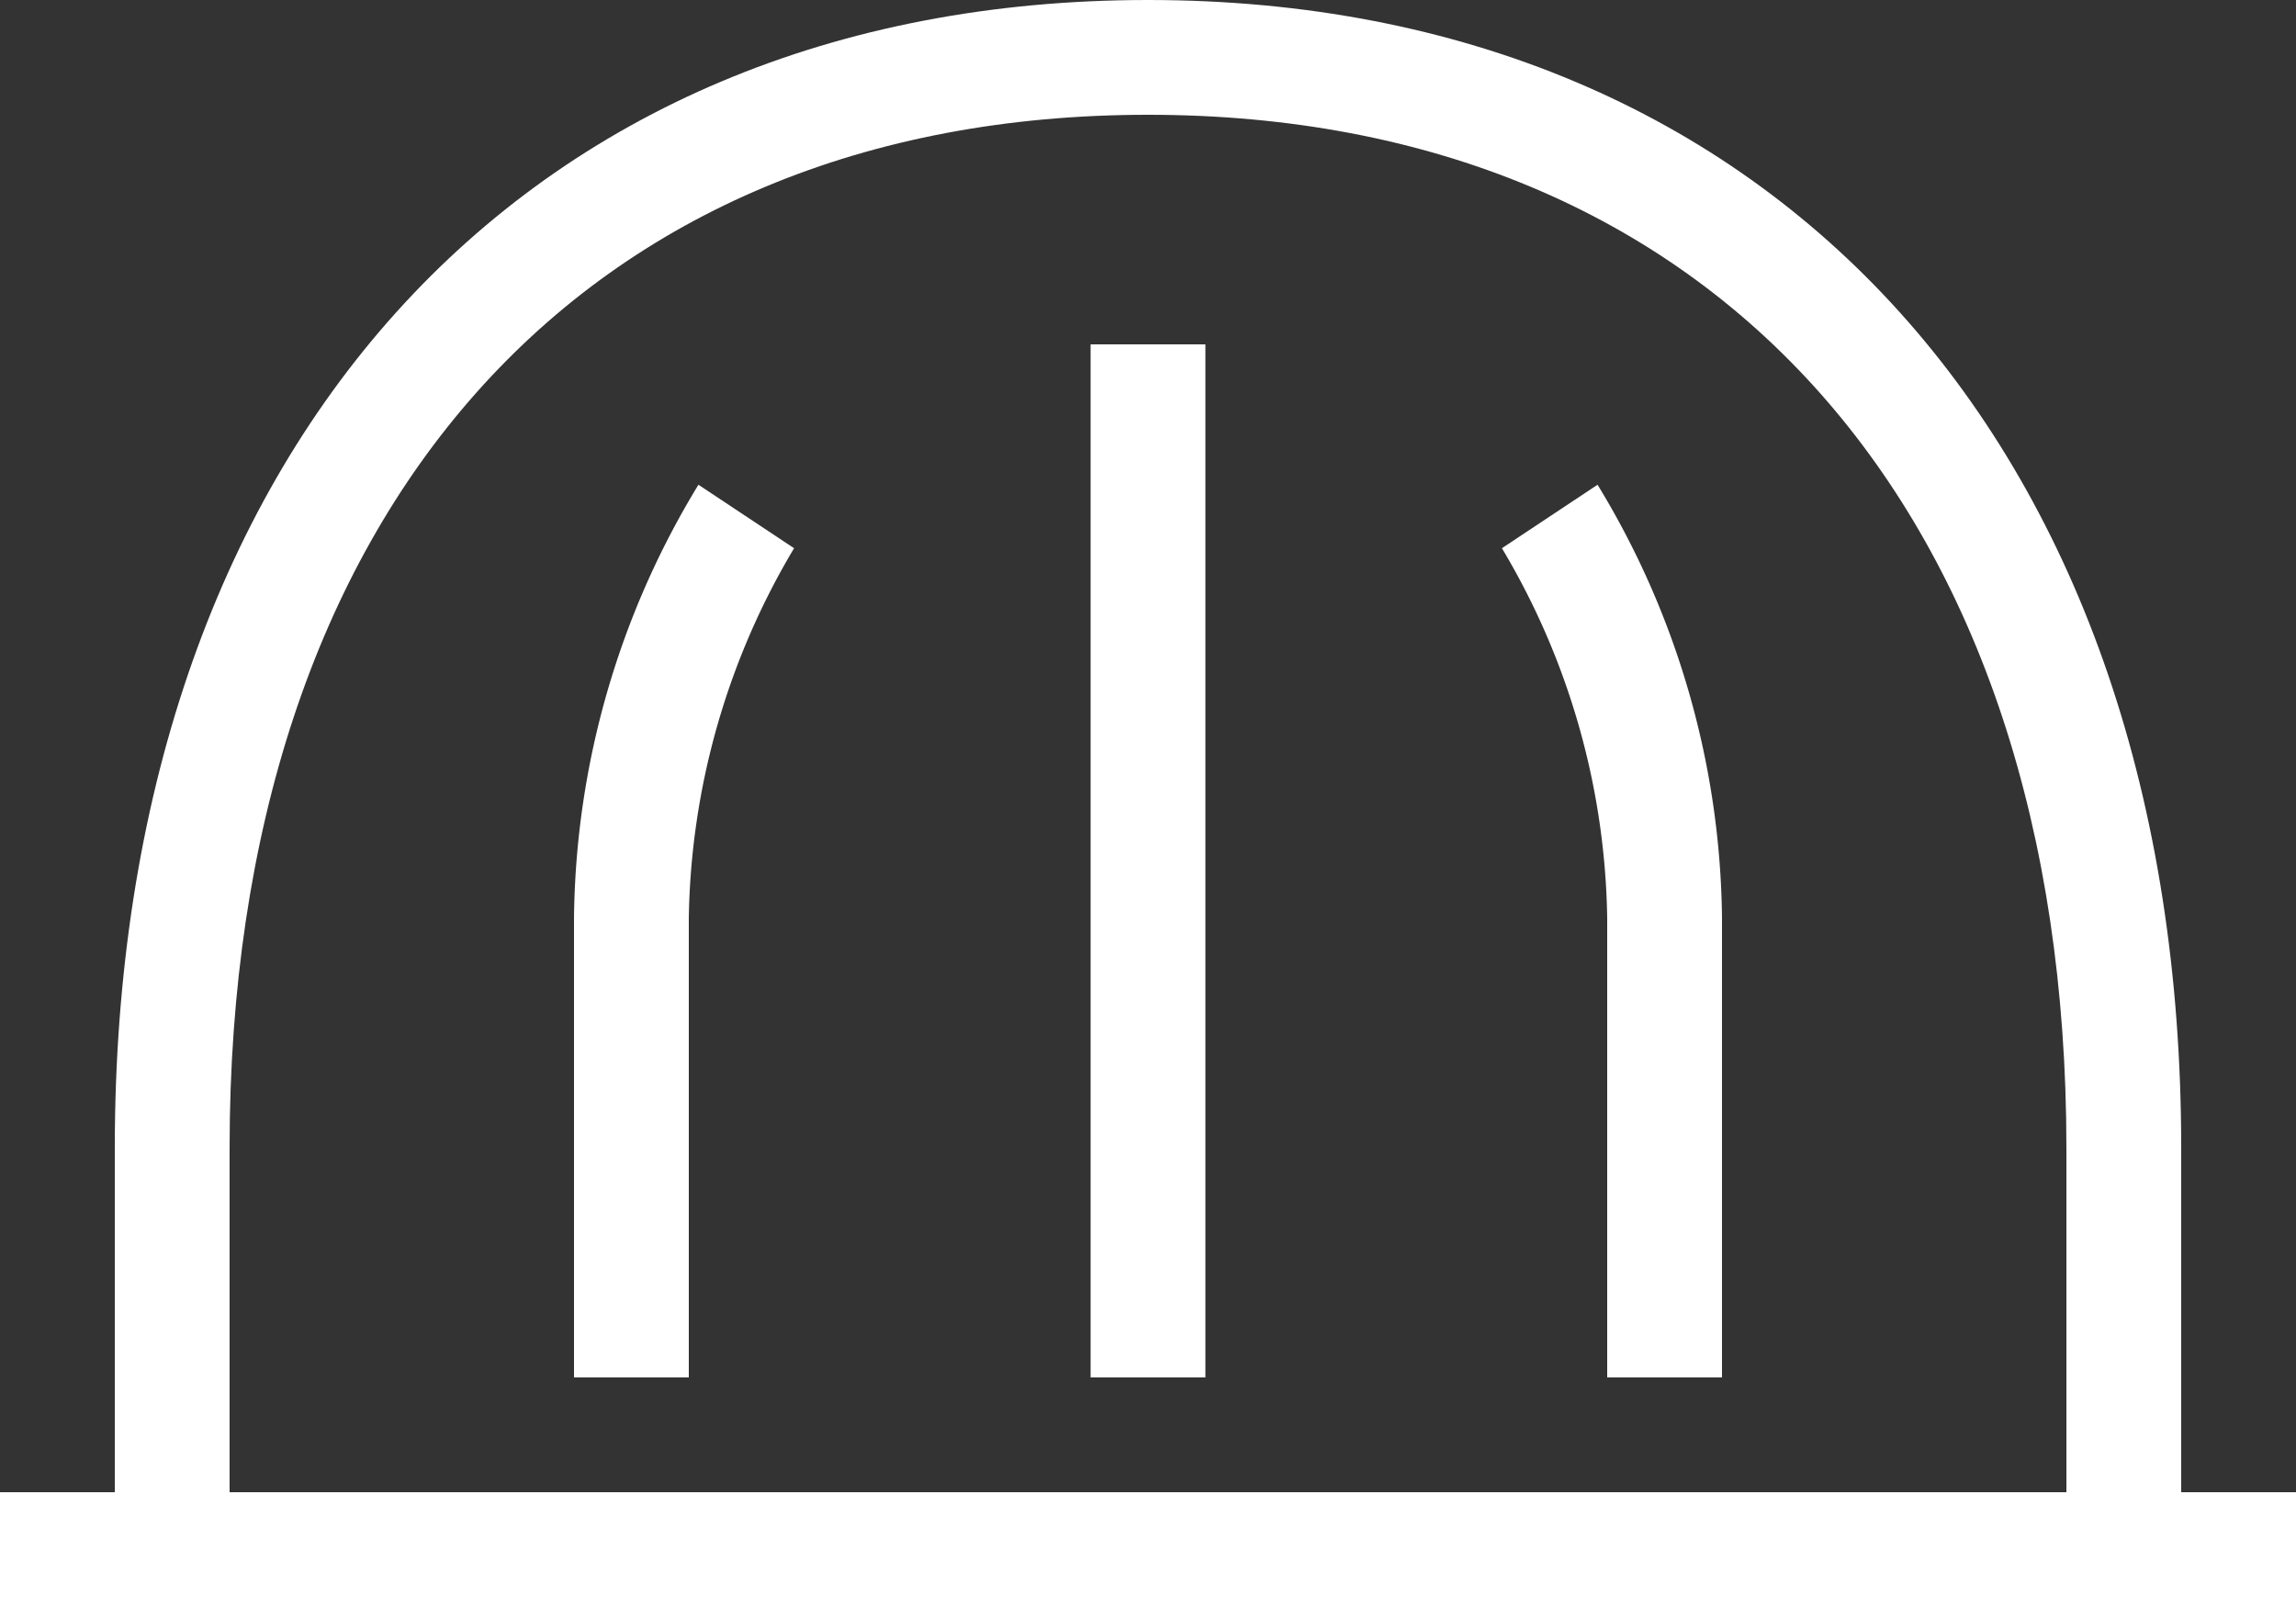 <svg id="Vertuo_icon" data-name="Vertuo icon" xmlns="http://www.w3.org/2000/svg" width="20" height="14" viewBox="0 0 20 14">
  <rect x="0" y="0" width="20" height="14" fill="#333333" stroke="none"/>
  <path id="Path_21" data-name="Path 21" d="M21,18V15c0-6.07-3.53-10-9-10S3,8.93,3,15v3H2v1H22V18Zm-1,0H4V15c0-5.55,3.07-9,8-9s8,3.45,8,9Z" transform="translate(-2 -5)" fill="#fff"/>
  <rect id="Rectangle_111" data-name="Rectangle 111" width="1" height="9" transform="translate(9.5 3)" fill="#fff"/>
  <path id="Path_22" data-name="Path 22" d="M15.083,9.776A6.466,6.466,0,0,1,16,13v4h1V13a7.388,7.388,0,0,0-1.084-3.777Z" transform="translate(-2 -5)" fill="#fff"/>
  <path id="Path_23" data-name="Path 23" d="M7,13v4H8V13a6.477,6.477,0,0,1,.917-3.224l-.833-.553A7.388,7.388,0,0,0,7,13Z" transform="translate(-2 -5)" fill="#fff"/>
</svg>
